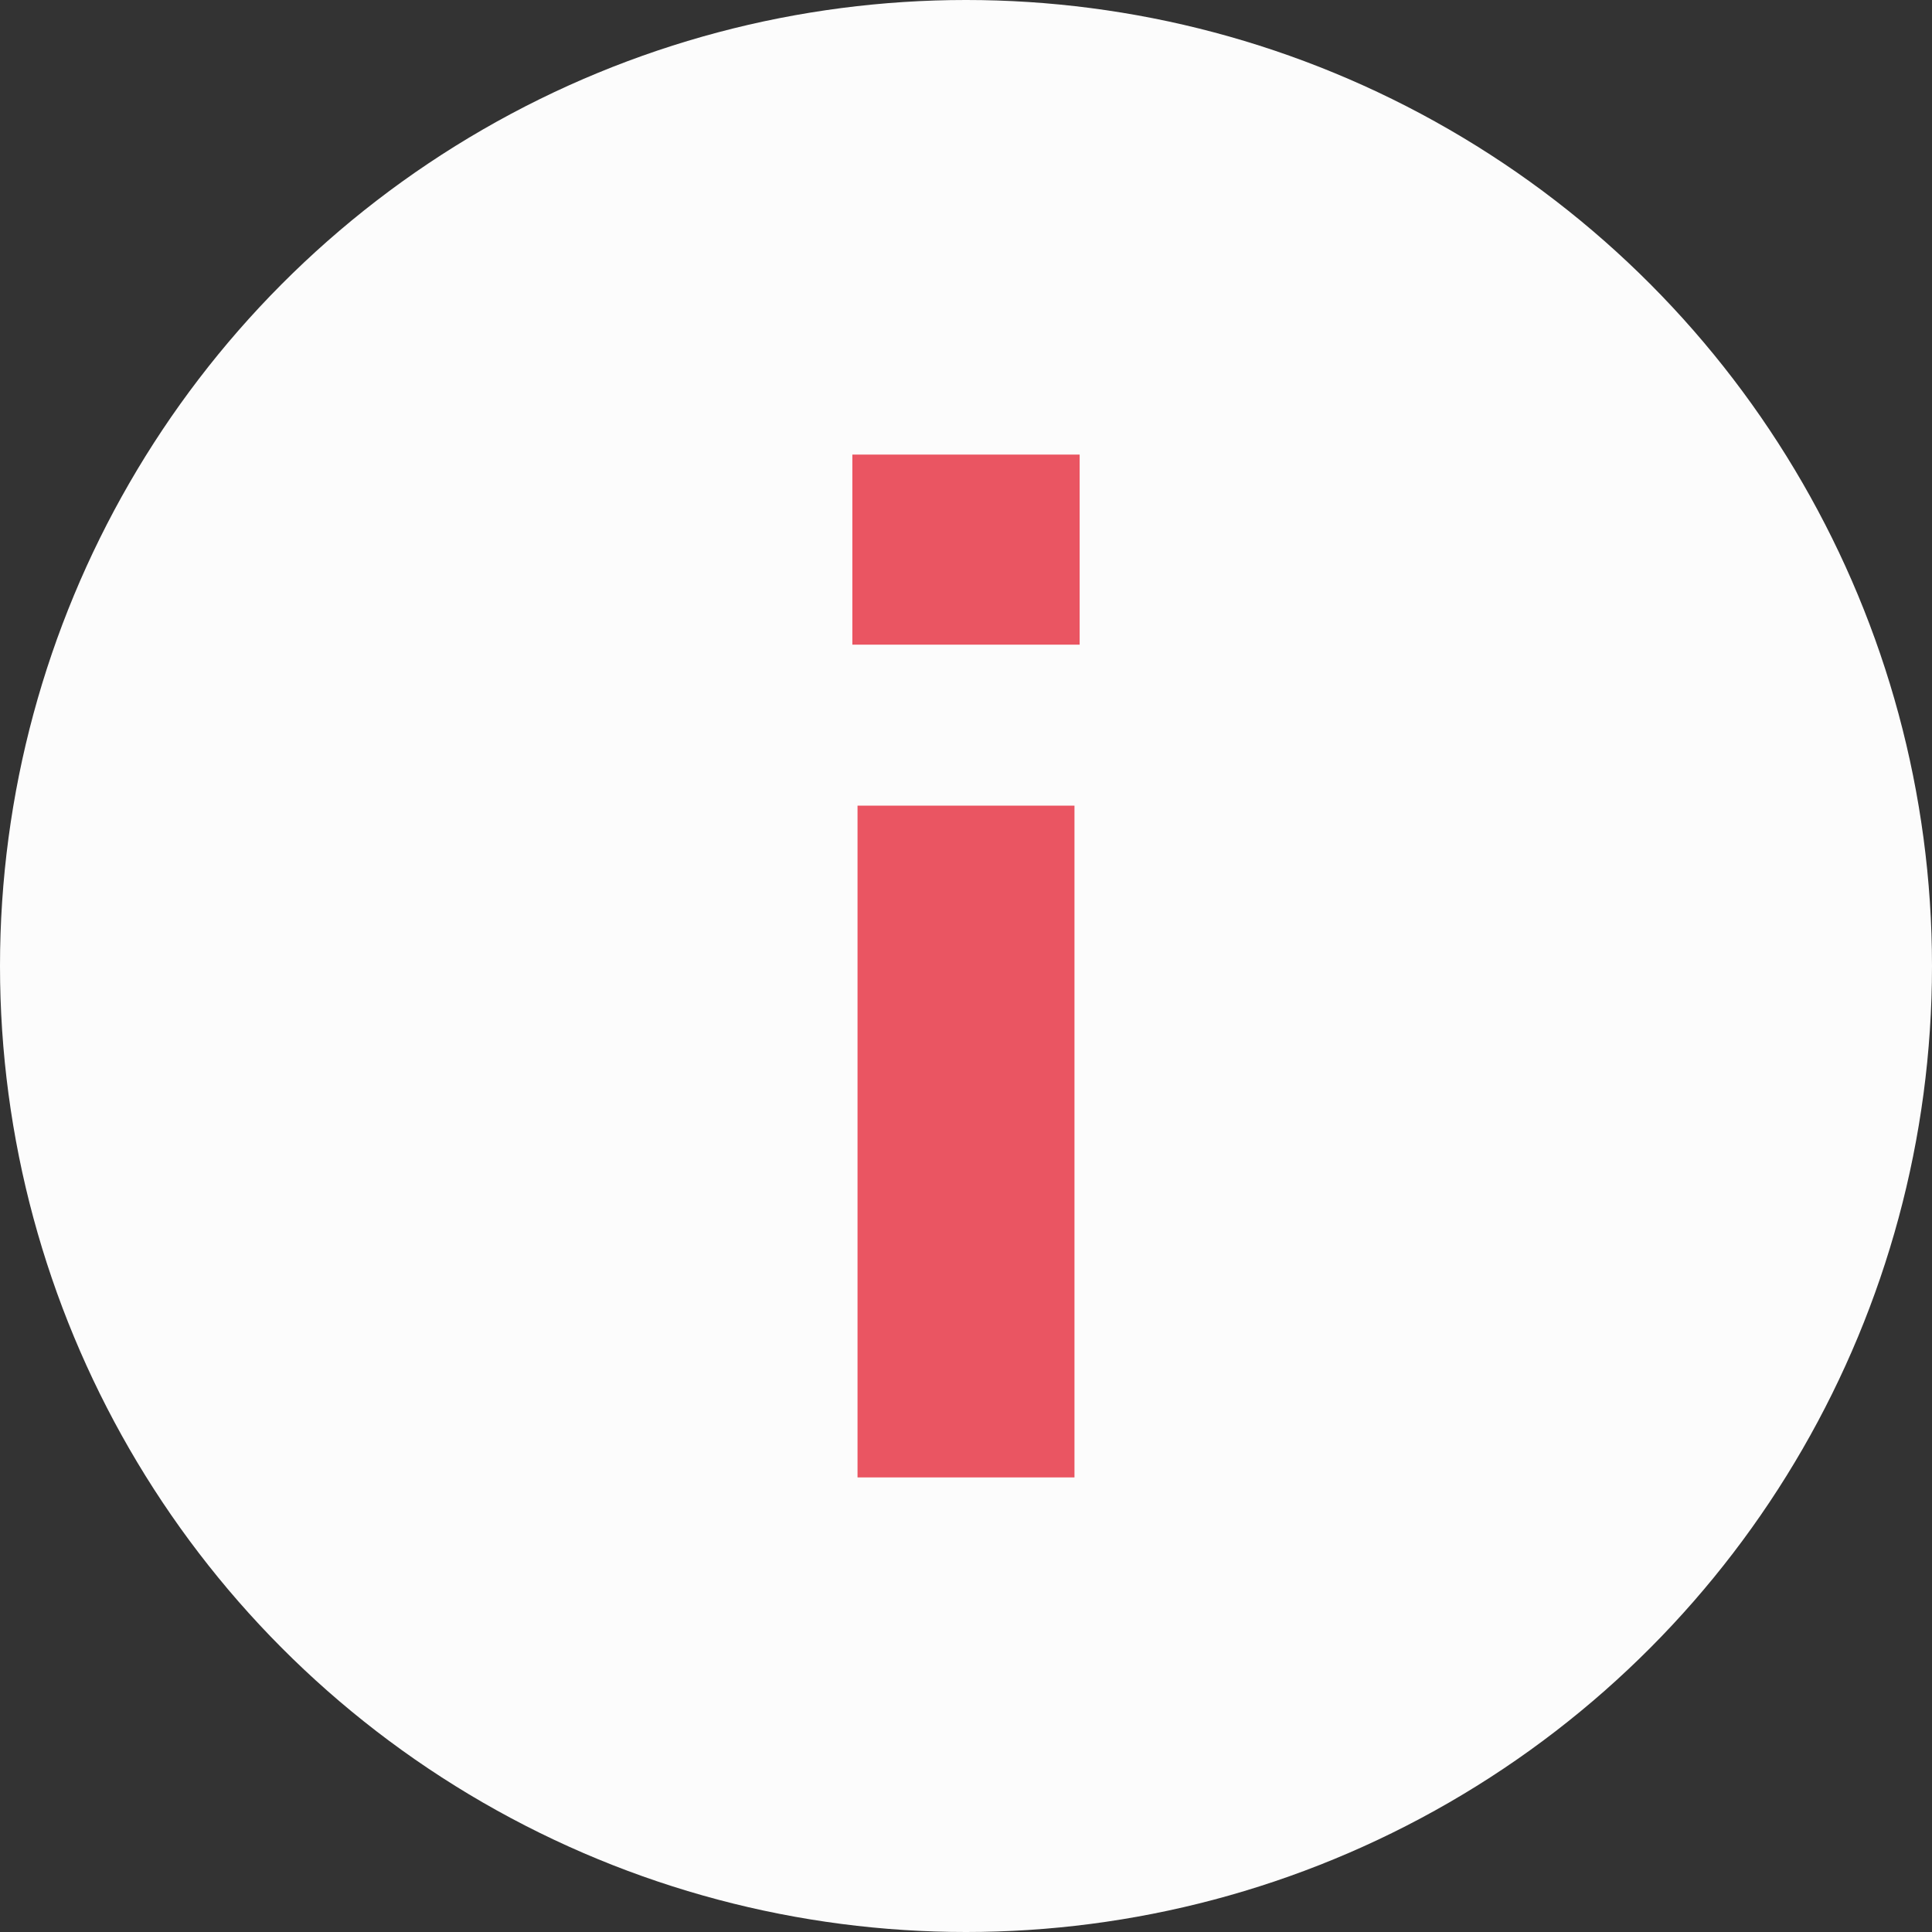 <?xml version="1.0" encoding="UTF-8"?> <svg xmlns="http://www.w3.org/2000/svg" width="34" height="34" viewBox="0 0 34 34" fill="none"><rect x="0" y="0" width="34" height="34" fill="#333333" stroke="none"/><circle cx="17" cy="17" r="17" fill="#FCFCFC"></circle><path d="M15.091 26V14.178H18.909V26H15.091ZM15 11.345V8H19V11.345H15Z" fill="#EA5562"></path></svg> 